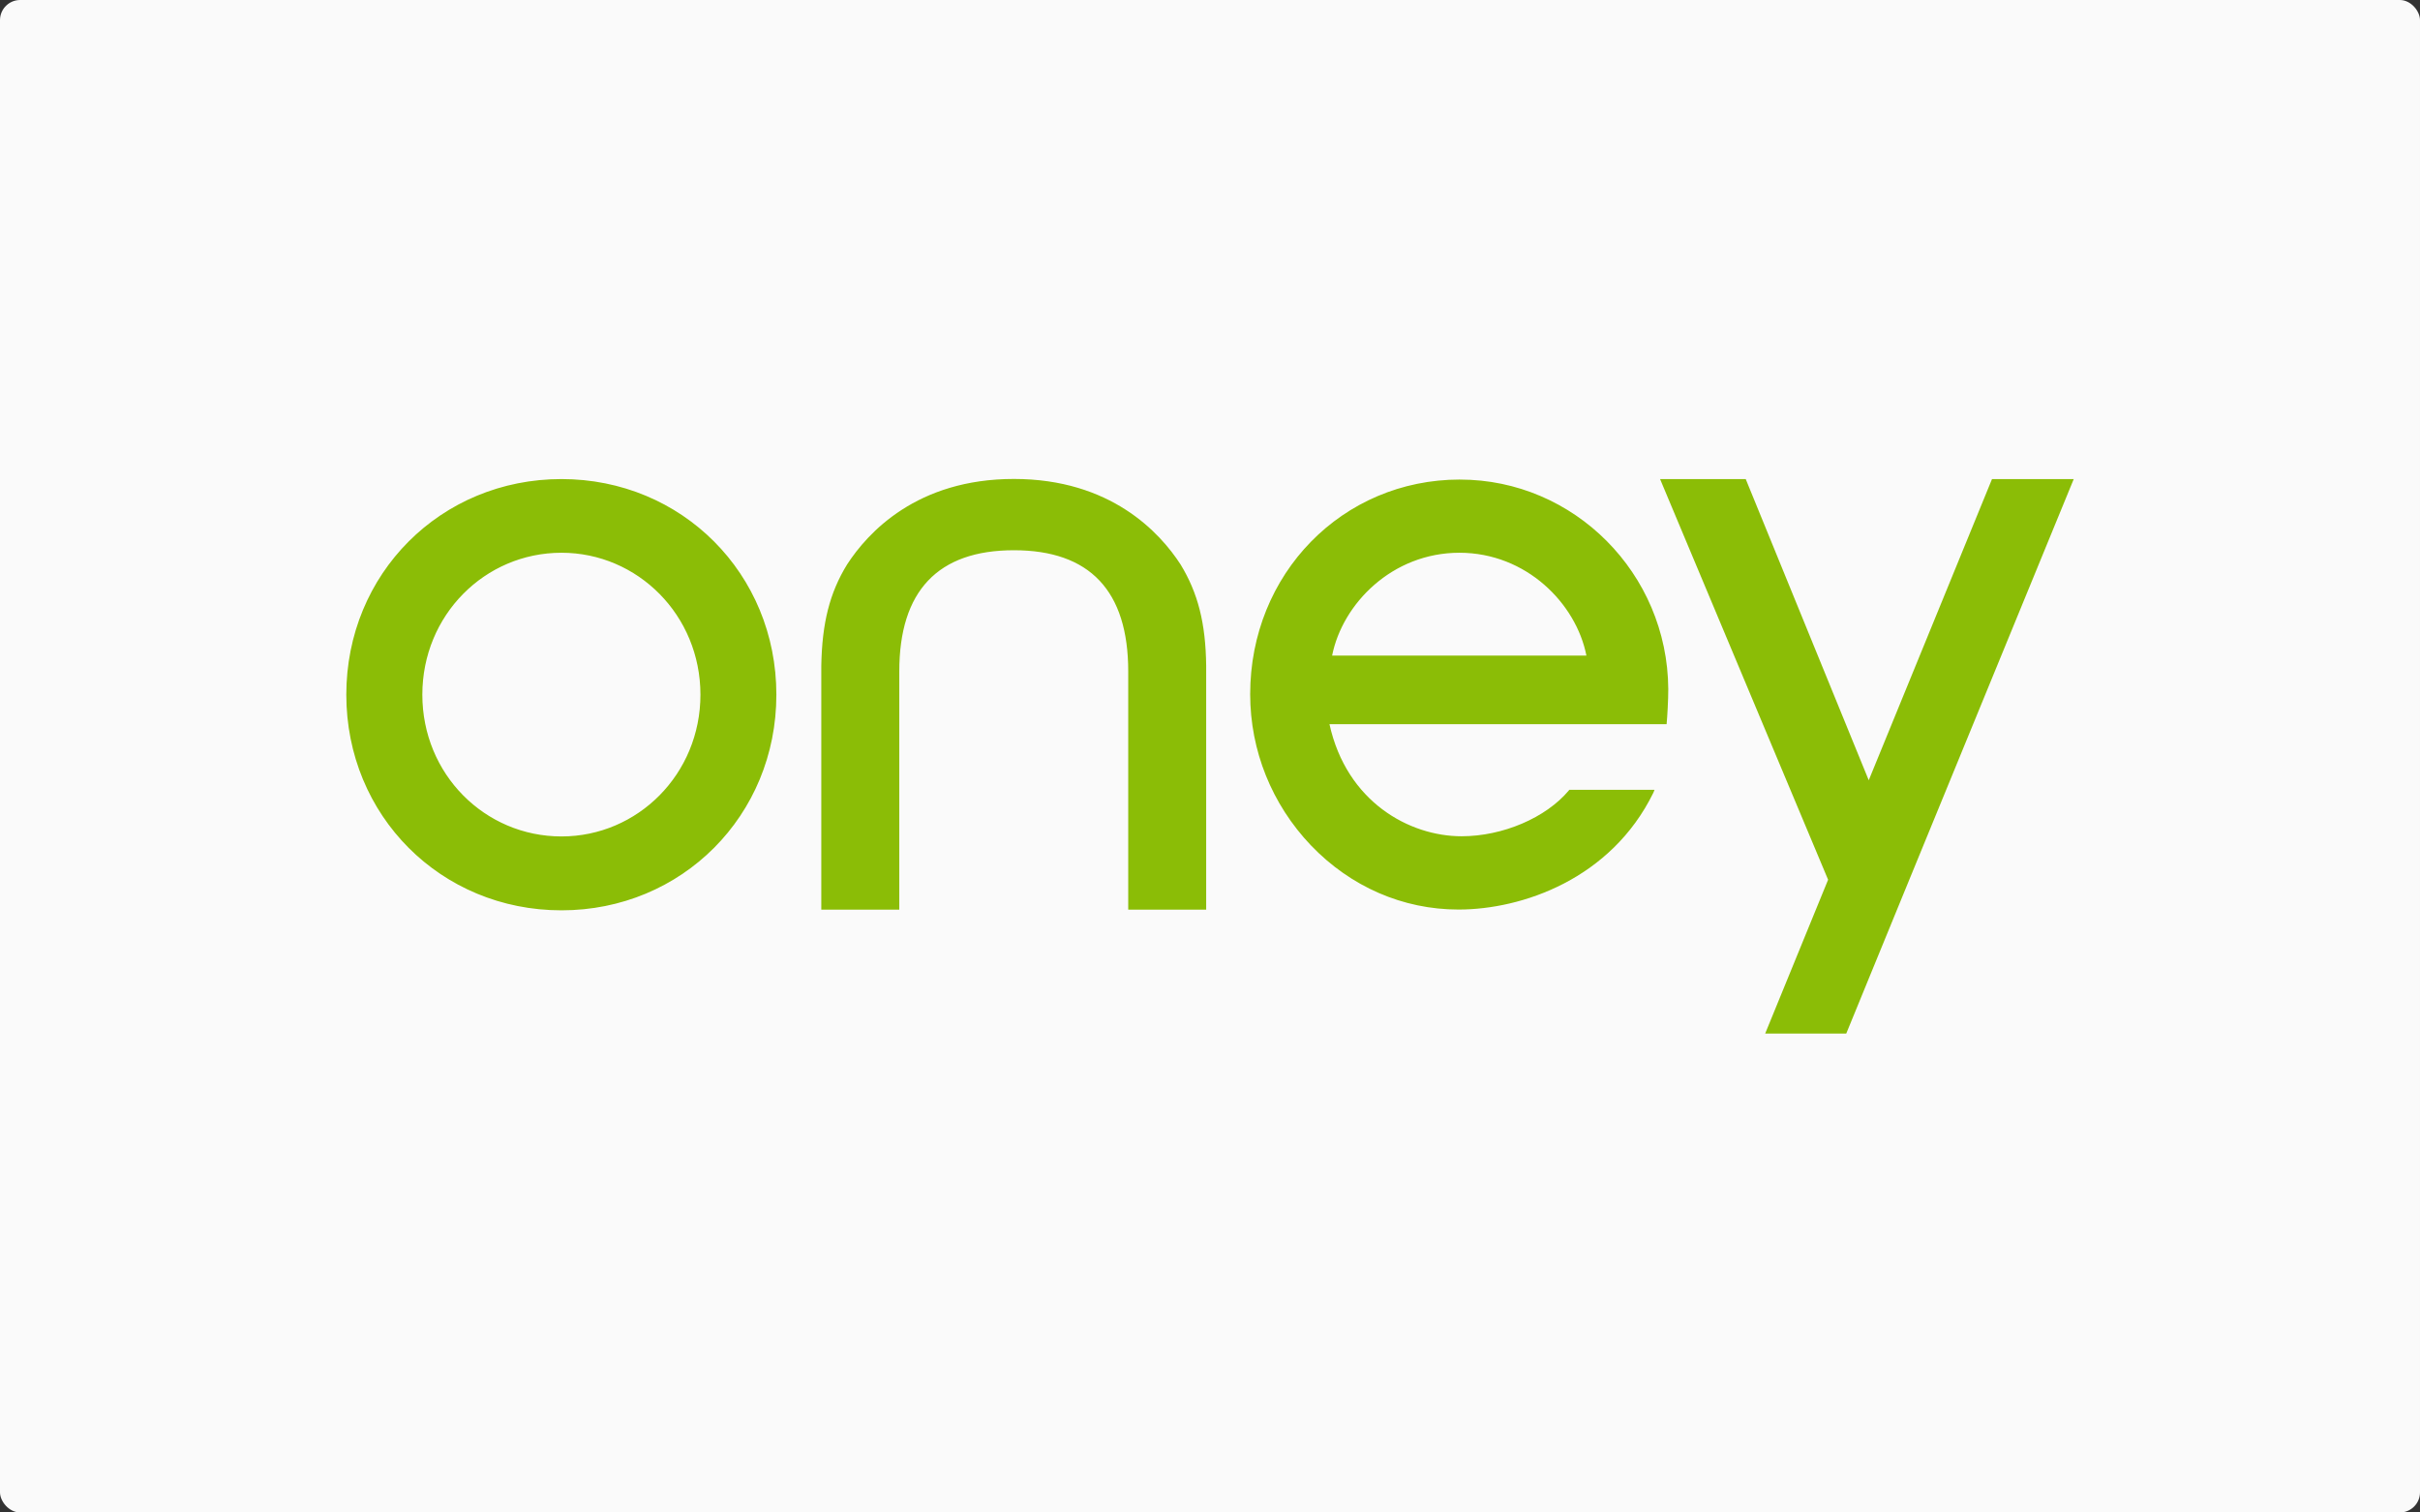 <svg width="480" height="300" version="1.1" viewBox="0 0 480 300" xmlns="http://www.w3.org/2000/svg">
  <rect x="0" y="0" width="480" height="300" fill="#333333" stroke="none"/>
  <rect width="480" height="300" rx="4" fill="#FAFAFA"/>
  <path d="m201.1 95c-19.24 0-28.98 10.64-33.08 16.96-3.465 5.629-4.97 11.63-5.119 20.1v48.37h15.47v-47.26c0-15.96 7.659-24.03 22.73-24.03 15.07 0 22.68 8.063 22.68 24.03v47.26h15.46v-48.37c-0.094-8.476-1.646-14.47-5.08-20.1-4.092-6.322-13.86-16.96-33.06-16.96zm-89.73 0.022c-23.94 1e-6 -42.68 18.77-42.68 42.77 0 23.97 18.74 42.77 42.68 42.77 23.88 0 42.62-18.8 42.62-42.77 0-24-18.74-42.77-42.62-42.77zm217.9 0 33.33 79.47-12.48 30.51h16.08l4.452-10.87 8.058-19.66 32.61-79.45h-16.21l-24.45 59.74-24.4-59.74zm-39.7 0.095c-23.32 0-41.6 18.7-41.6 42.57 0 11.21 4.296 21.84 12.03 29.97 7.87 8.218 18.25 12.75 29.29 12.75 12.6 0 30.27-6.042 38.66-23.19l0.219-0.553h-16.9l-0.102 0.126c-4.539 5.422-13.11 9.081-21.27 9.081-10.36 0-22.8-6.823-26.2-22.23h66.87c0.149-1.593 0.329-4.781 0.329-6.979-0.141-22.91-18.66-41.54-41.33-41.54zm-178.2 14.52c15.11 0 27.56 12.39 27.56 28.15 0 15.76-12.45 28.12-27.56 28.12-15.22 0-27.6-12.36-27.6-28.12 0-15.76 12.39-28.15 27.6-28.15zm178.1 0c13.28 0 23.16 10.08 25.19 20.4h-50.44c2.054-10.32 11.95-20.4 25.25-20.4z" fill="#8bbd06"/>
</svg>
